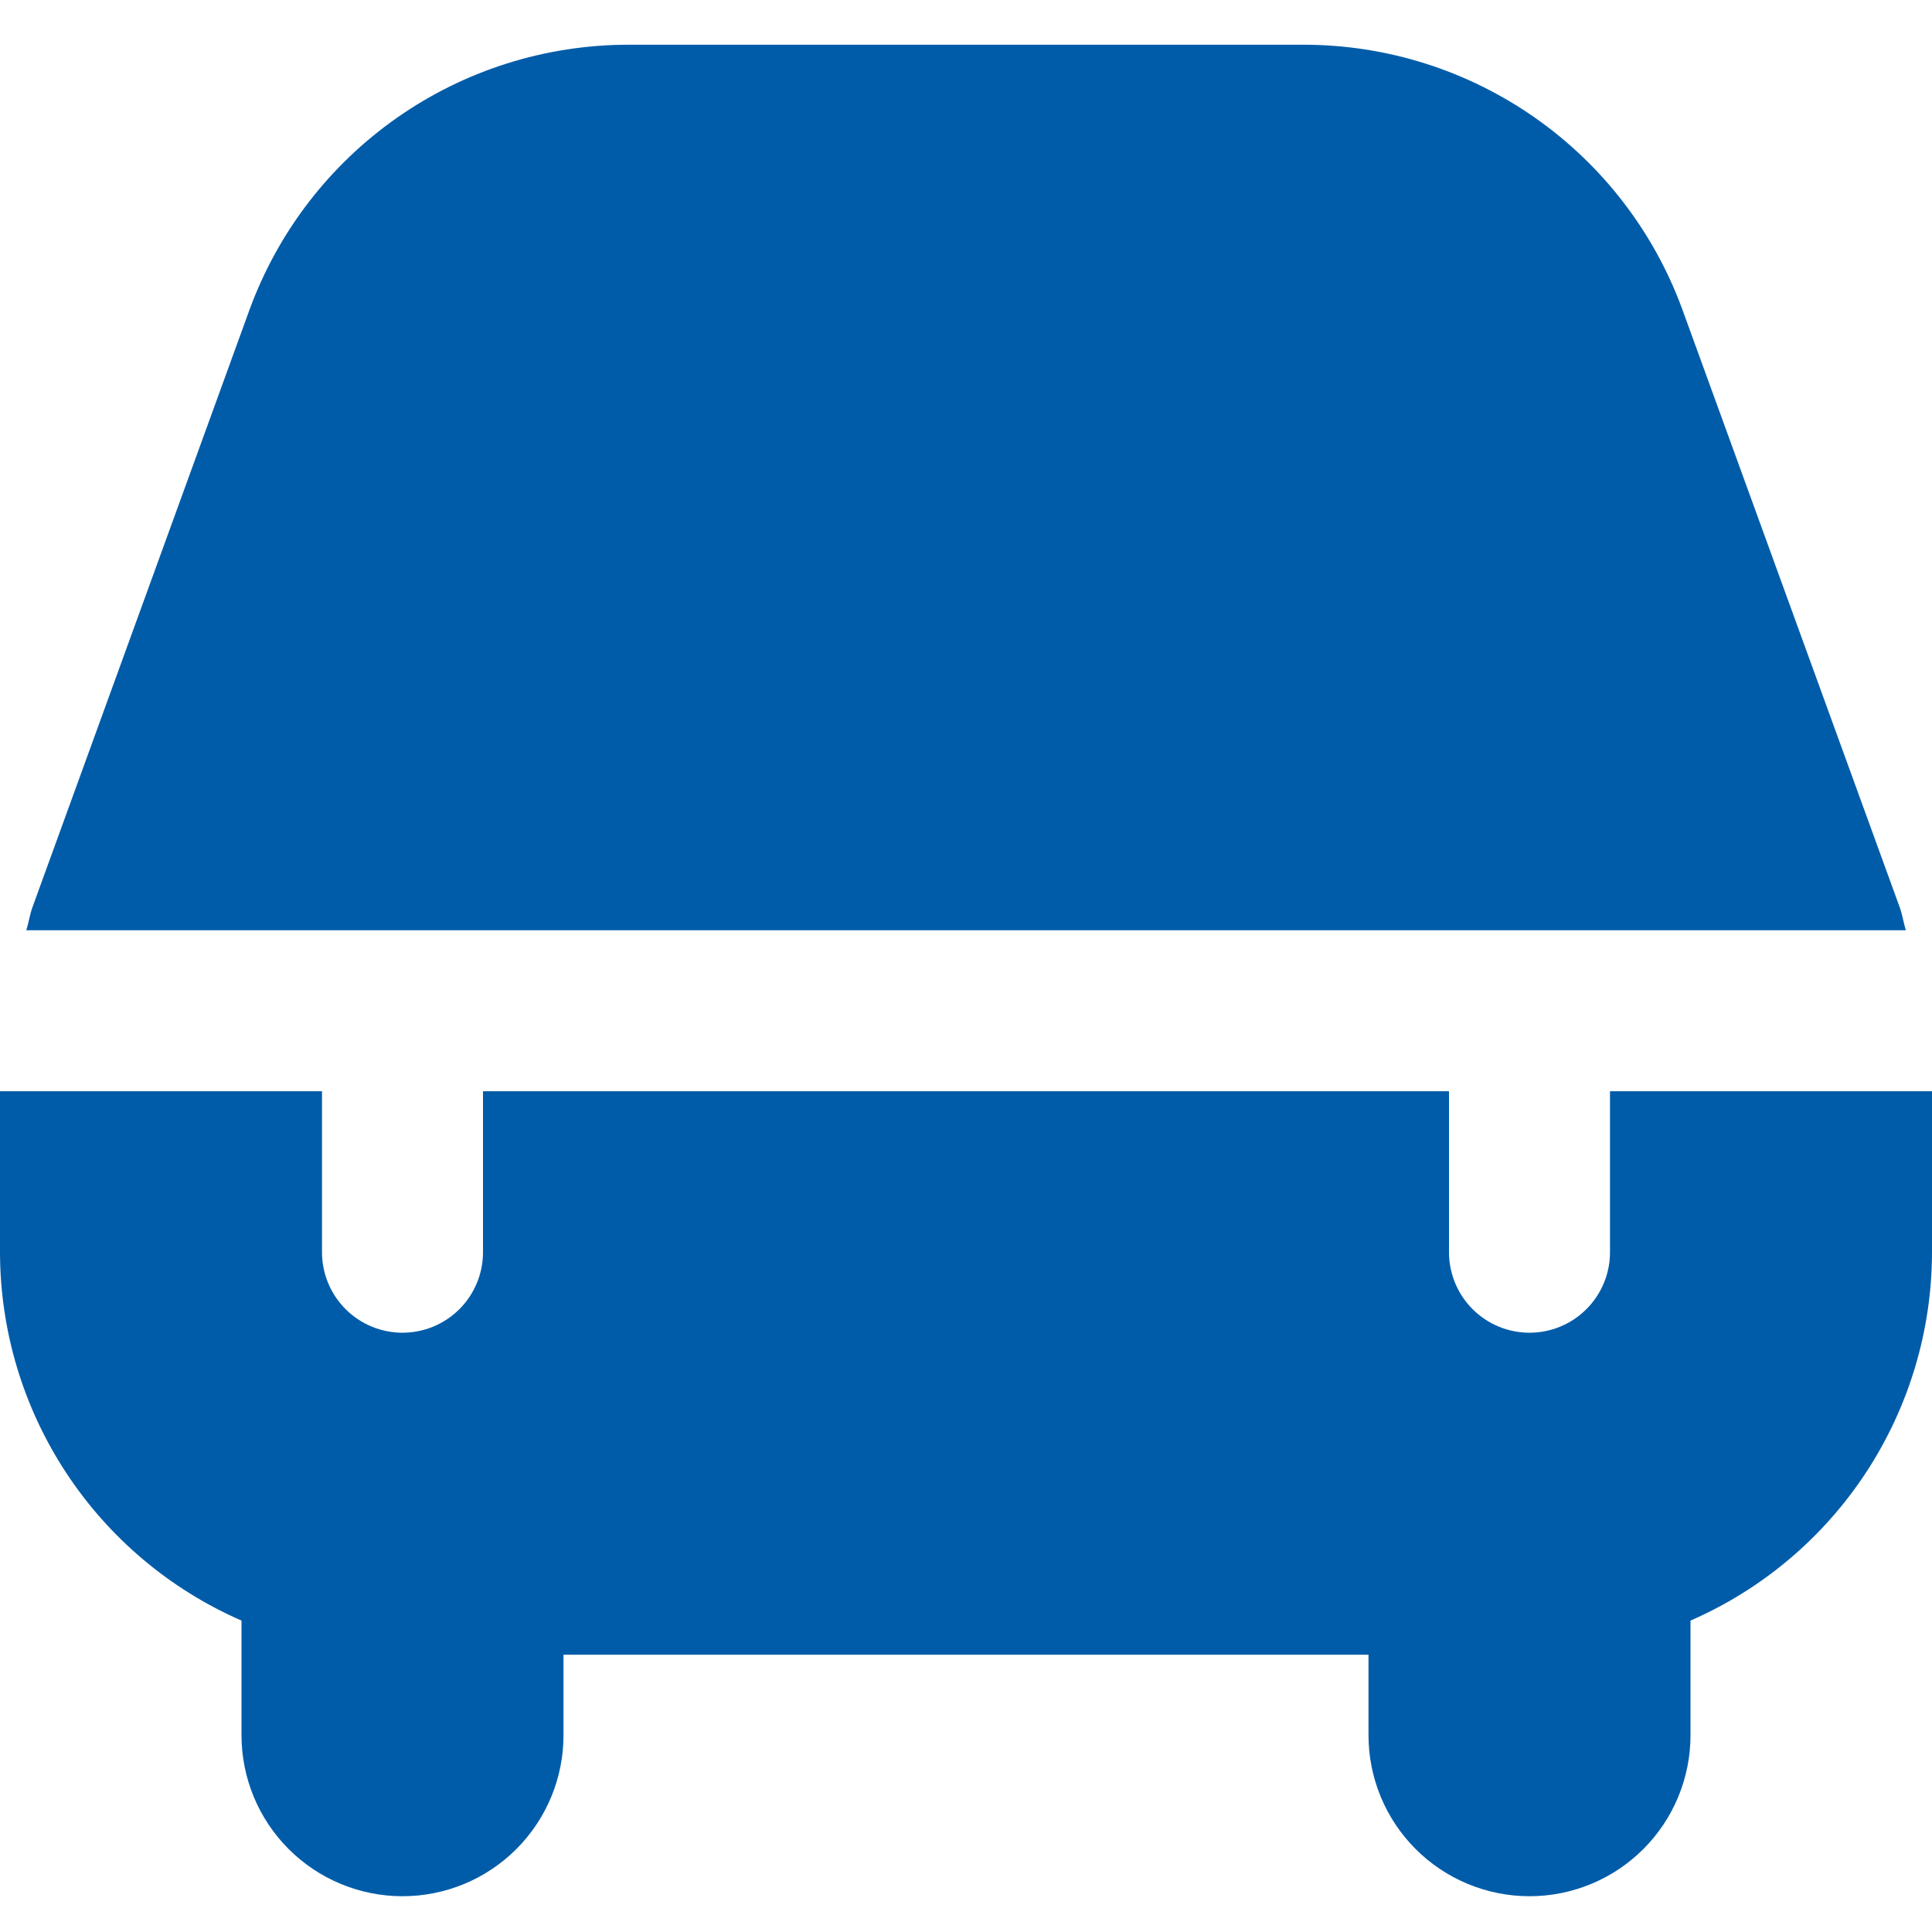 <svg xmlns="http://www.w3.org/2000/svg" xmlns:xlink="http://www.w3.org/1999/xlink" width="1080" zoomAndPan="magnify" viewBox="0 0 810 810" height="1080" preserveAspectRatio="xMidYMid meet" version="1.0"><path fill="#005ca9" d="M 11.035 390 C 12.016 386.859 12.453 383.586 13.566 380.484 L 104.625 129.82 C 106.102 125.785 107.727 121.812 109.508 117.898 C 111.285 113.988 113.211 110.148 115.281 106.383 C 117.352 102.617 119.562 98.938 121.914 95.34 C 124.266 91.742 126.75 88.242 129.371 84.832 C 131.988 81.426 134.734 78.121 137.602 74.926 C 140.473 71.727 143.461 68.641 146.566 65.672 C 149.672 62.699 152.887 59.852 156.207 57.129 C 159.531 54.402 162.949 51.805 166.473 49.34 C 169.992 46.875 173.602 44.551 177.297 42.359 C 180.996 40.168 184.77 38.125 188.625 36.223 C 192.477 34.32 196.398 32.566 200.387 30.965 C 204.371 29.359 208.414 27.91 212.512 26.617 C 216.609 25.32 220.75 24.184 224.934 23.203 C 229.117 22.223 233.336 21.406 237.582 20.746 C 241.828 20.09 246.094 19.594 250.379 19.258 C 254.66 18.926 258.953 18.758 263.25 18.75 L 546.75 18.75 C 551.047 18.758 555.34 18.926 559.625 19.258 C 563.91 19.59 568.176 20.086 572.422 20.746 C 576.672 21.402 580.887 22.223 585.07 23.203 C 589.254 24.184 593.398 25.32 597.496 26.617 C 601.594 27.91 605.637 29.363 609.625 30.965 C 613.609 32.57 617.531 34.32 621.387 36.227 C 625.238 38.129 629.016 40.176 632.715 42.363 C 636.41 44.555 640.02 46.883 643.539 49.348 C 647.062 51.816 650.48 54.41 653.805 57.137 C 657.125 59.863 660.34 62.715 663.445 65.684 C 666.551 68.656 669.539 71.742 672.41 74.941 C 675.277 78.141 678.023 81.445 680.641 84.852 C 683.258 88.262 685.742 91.766 688.094 95.363 C 690.445 98.961 692.656 102.645 694.727 106.41 C 696.797 110.176 698.719 114.016 700.496 117.93 C 702.273 121.844 703.902 125.816 705.375 129.855 L 796.5 380.484 C 797.613 383.586 798.051 386.859 799.031 390 Z M 675 457.5 L 675 525 C 675 526.105 674.945 527.207 674.836 528.309 C 674.73 529.406 674.566 530.5 674.352 531.586 C 674.137 532.668 673.867 533.738 673.547 534.797 C 673.227 535.855 672.855 536.895 672.43 537.914 C 672.008 538.938 671.535 539.934 671.016 540.91 C 670.492 541.883 669.926 542.832 669.312 543.75 C 668.699 544.668 668.039 545.555 667.34 546.41 C 666.637 547.266 665.895 548.082 665.113 548.863 C 664.332 549.645 663.516 550.387 662.66 551.09 C 661.805 551.789 660.918 552.449 660 553.062 C 659.082 553.676 658.133 554.242 657.16 554.766 C 656.184 555.285 655.188 555.758 654.164 556.18 C 653.145 556.605 652.105 556.977 651.047 557.297 C 649.988 557.617 648.918 557.887 647.836 558.102 C 646.75 558.316 645.656 558.48 644.559 558.586 C 643.457 558.695 642.355 558.75 641.25 558.75 C 640.145 558.75 639.043 558.695 637.941 558.586 C 636.844 558.48 635.75 558.316 634.664 558.102 C 633.582 557.887 632.512 557.617 631.453 557.297 C 630.395 556.977 629.355 556.605 628.336 556.18 C 627.312 555.758 626.316 555.285 625.34 554.766 C 624.367 554.242 623.418 553.676 622.5 553.062 C 621.582 552.449 620.695 551.789 619.84 551.09 C 618.984 550.387 618.168 549.645 617.387 548.863 C 616.602 548.082 615.863 547.266 615.16 546.41 C 614.461 545.555 613.801 544.668 613.188 543.75 C 612.574 542.832 612.008 541.883 611.484 540.91 C 610.965 539.934 610.492 538.938 610.07 537.914 C 609.645 536.895 609.273 535.855 608.953 534.797 C 608.633 533.738 608.363 532.668 608.148 531.586 C 607.934 530.5 607.77 529.406 607.664 528.309 C 607.555 527.207 607.5 526.105 607.5 525 L 607.5 457.5 L 202.5 457.5 L 202.5 525 C 202.5 526.105 202.445 527.207 202.336 528.309 C 202.23 529.406 202.066 530.5 201.852 531.586 C 201.637 532.668 201.367 533.738 201.047 534.797 C 200.727 535.855 200.355 536.895 199.93 537.914 C 199.508 538.938 199.035 539.934 198.516 540.91 C 197.992 541.883 197.426 542.832 196.812 543.75 C 196.199 544.668 195.539 545.555 194.84 546.41 C 194.137 547.266 193.395 548.082 192.613 548.863 C 191.832 549.645 191.016 550.387 190.16 551.09 C 189.305 551.789 188.418 552.449 187.5 553.062 C 186.582 553.676 185.633 554.242 184.66 554.766 C 183.684 555.285 182.688 555.758 181.664 556.18 C 180.645 556.605 179.605 556.977 178.547 557.297 C 177.488 557.617 176.418 557.887 175.336 558.102 C 174.25 558.316 173.156 558.48 172.059 558.586 C 170.957 558.695 169.855 558.75 168.75 558.75 C 167.645 558.75 166.543 558.695 165.441 558.586 C 164.344 558.48 163.25 558.316 162.164 558.102 C 161.082 557.887 160.012 557.617 158.953 557.297 C 157.895 556.977 156.855 556.605 155.836 556.18 C 154.812 555.758 153.816 555.285 152.84 554.766 C 151.867 554.242 150.918 553.676 150 553.062 C 149.082 552.449 148.195 551.789 147.34 551.09 C 146.484 550.387 145.668 549.645 144.887 548.863 C 144.105 548.082 143.363 547.266 142.66 546.41 C 141.961 545.555 141.301 544.668 140.688 543.75 C 140.074 542.832 139.508 541.883 138.984 540.91 C 138.465 539.934 137.992 538.938 137.57 537.914 C 137.145 536.895 136.773 535.855 136.453 534.797 C 136.133 533.738 135.863 532.668 135.648 531.586 C 135.434 530.5 135.27 529.406 135.164 528.309 C 135.055 527.207 135 526.105 135 525 L 135 457.5 L 0 457.5 L 0 525 C 0.004 529.074 0.156 533.141 0.457 537.203 C 0.758 541.262 1.203 545.309 1.797 549.34 C 2.391 553.367 3.129 557.371 4.008 561.348 C 4.891 565.324 5.918 569.262 7.086 573.164 C 8.254 577.066 9.559 580.918 11.008 584.727 C 12.453 588.531 14.035 592.281 15.754 595.977 C 17.473 599.668 19.324 603.293 21.305 606.852 C 23.285 610.41 25.391 613.895 27.625 617.301 C 29.855 620.707 32.211 624.027 34.684 627.262 C 37.156 630.496 39.746 633.641 42.445 636.688 C 45.145 639.734 47.953 642.684 50.867 645.527 C 53.781 648.371 56.797 651.109 59.906 653.734 C 63.02 656.363 66.223 658.875 69.52 661.27 C 72.812 663.664 76.188 665.938 79.648 668.086 C 83.105 670.238 86.637 672.258 90.242 674.152 C 93.848 676.051 97.516 677.812 101.25 679.441 L 101.25 727.5 C 101.25 728.605 101.277 729.707 101.332 730.812 C 101.387 731.914 101.465 733.016 101.574 734.117 C 101.684 735.215 101.82 736.312 101.98 737.402 C 102.145 738.496 102.332 739.586 102.547 740.668 C 102.762 741.754 103.004 742.828 103.273 743.902 C 103.543 744.973 103.836 746.035 104.156 747.094 C 104.477 748.152 104.824 749.199 105.195 750.238 C 105.566 751.281 105.965 752.309 106.387 753.332 C 106.812 754.352 107.258 755.359 107.73 756.359 C 108.203 757.359 108.699 758.344 109.219 759.32 C 109.742 760.293 110.285 761.254 110.852 762.203 C 111.422 763.148 112.012 764.082 112.625 765 C 113.238 765.918 113.875 766.82 114.535 767.711 C 115.191 768.598 115.871 769.469 116.57 770.32 C 117.273 771.176 117.992 772.012 118.734 772.832 C 119.477 773.648 120.238 774.449 121.02 775.23 C 121.801 776.012 122.602 776.773 123.418 777.516 C 124.238 778.258 125.074 778.977 125.93 779.68 C 126.781 780.379 127.652 781.059 128.539 781.715 C 129.426 782.375 130.332 783.012 131.25 783.625 C 132.168 784.238 133.102 784.828 134.047 785.398 C 134.996 785.965 135.957 786.508 136.93 787.031 C 137.906 787.551 138.891 788.047 139.891 788.52 C 140.887 788.992 141.898 789.438 142.918 789.863 C 143.941 790.285 144.969 790.684 146.012 791.055 C 147.051 791.426 148.098 791.773 149.156 792.094 C 150.215 792.414 151.277 792.707 152.348 792.977 C 153.422 793.246 154.496 793.488 155.582 793.703 C 156.664 793.918 157.754 794.105 158.844 794.27 C 159.938 794.43 161.035 794.566 162.133 794.676 C 163.234 794.781 164.336 794.863 165.438 794.918 C 166.543 794.973 167.645 795 168.75 795 C 169.855 795 170.957 794.973 172.062 794.918 C 173.164 794.863 174.266 794.781 175.367 794.676 C 176.465 794.566 177.562 794.43 178.652 794.27 C 179.746 794.105 180.836 793.918 181.918 793.703 C 183.004 793.488 184.078 793.246 185.152 792.977 C 186.223 792.707 187.285 792.414 188.344 792.094 C 189.402 791.773 190.449 791.426 191.488 791.055 C 192.531 790.684 193.559 790.285 194.582 789.863 C 195.602 789.438 196.609 788.992 197.609 788.52 C 198.609 788.047 199.594 787.551 200.57 787.031 C 201.543 786.508 202.504 785.965 203.453 785.398 C 204.398 784.828 205.332 784.238 206.25 783.625 C 207.168 783.012 208.074 782.375 208.961 781.715 C 209.848 781.059 210.719 780.379 211.57 779.68 C 212.426 778.977 213.262 778.258 214.082 777.516 C 214.898 776.773 215.699 776.012 216.48 775.23 C 217.262 774.449 218.023 773.648 218.766 772.832 C 219.508 772.012 220.227 771.176 220.93 770.32 C 221.629 769.469 222.309 768.598 222.965 767.711 C 223.625 766.82 224.262 765.918 224.875 765 C 225.488 764.082 226.078 763.148 226.648 762.203 C 227.215 761.254 227.758 760.293 228.281 759.32 C 228.801 758.344 229.297 757.359 229.77 756.359 C 230.242 755.359 230.688 754.352 231.113 753.332 C 231.535 752.309 231.934 751.281 232.305 750.238 C 232.676 749.199 233.023 748.152 233.344 747.094 C 233.664 746.035 233.957 744.973 234.227 743.902 C 234.496 742.828 234.738 741.754 234.953 740.668 C 235.168 739.586 235.355 738.496 235.52 737.402 C 235.68 736.312 235.816 735.215 235.926 734.117 C 236.035 733.016 236.113 731.914 236.168 730.812 C 236.223 729.707 236.25 728.605 236.25 727.5 L 236.25 693.75 L 573.75 693.75 L 573.75 727.5 C 573.75 728.605 573.777 729.707 573.832 730.812 C 573.887 731.914 573.965 733.016 574.074 734.117 C 574.184 735.215 574.32 736.312 574.48 737.402 C 574.641 738.496 574.832 739.586 575.047 740.668 C 575.262 741.754 575.504 742.828 575.773 743.902 C 576.043 744.973 576.336 746.035 576.656 747.094 C 576.977 748.152 577.324 749.199 577.695 750.238 C 578.066 751.281 578.465 752.309 578.887 753.332 C 579.312 754.352 579.758 755.359 580.23 756.359 C 580.703 757.359 581.199 758.344 581.719 759.32 C 582.242 760.293 582.785 761.254 583.352 762.203 C 583.922 763.148 584.512 764.082 585.125 765 C 585.738 765.918 586.375 766.82 587.035 767.711 C 587.691 768.598 588.371 769.469 589.07 770.32 C 589.773 771.176 590.492 772.012 591.234 772.832 C 591.977 773.648 592.738 774.449 593.52 775.23 C 594.301 776.012 595.102 776.773 595.918 777.516 C 596.738 778.258 597.574 778.977 598.43 779.68 C 599.281 780.379 600.152 781.059 601.039 781.715 C 601.926 782.375 602.832 783.012 603.75 783.625 C 604.668 784.238 605.602 784.828 606.547 785.398 C 607.496 785.965 608.457 786.508 609.43 787.031 C 610.406 787.551 611.391 788.047 612.391 788.52 C 613.387 788.992 614.398 789.438 615.418 789.863 C 616.441 790.285 617.469 790.684 618.512 791.055 C 619.551 791.426 620.598 791.773 621.656 792.094 C 622.711 792.414 623.777 792.707 624.848 792.977 C 625.922 793.246 626.996 793.488 628.082 793.703 C 629.164 793.918 630.254 794.105 631.348 794.27 C 632.438 794.43 633.535 794.566 634.633 794.676 C 635.734 794.781 636.836 794.863 637.938 794.918 C 639.043 794.973 640.145 795 641.25 795 C 642.355 795 643.457 794.973 644.562 794.918 C 645.664 794.863 646.766 794.781 647.867 794.676 C 648.965 794.566 650.062 794.43 651.152 794.27 C 652.246 794.105 653.336 793.918 654.418 793.703 C 655.504 793.488 656.578 793.246 657.652 792.977 C 658.723 792.707 659.785 792.414 660.844 792.094 C 661.902 791.773 662.949 791.426 663.988 791.055 C 665.031 790.684 666.059 790.285 667.082 789.863 C 668.102 789.438 669.109 788.992 670.109 788.52 C 671.109 788.047 672.094 787.551 673.07 787.031 C 674.043 786.508 675.004 785.965 675.953 785.398 C 676.898 784.828 677.832 784.238 678.75 783.625 C 679.668 783.012 680.574 782.375 681.461 781.715 C 682.348 781.059 683.219 780.379 684.07 779.68 C 684.926 778.977 685.762 778.258 686.582 777.516 C 687.398 776.773 688.199 776.012 688.98 775.23 C 689.762 774.449 690.523 773.648 691.266 772.832 C 692.008 772.012 692.727 771.176 693.43 770.32 C 694.129 769.469 694.809 768.598 695.465 767.711 C 696.125 766.82 696.762 765.918 697.375 765 C 697.988 764.082 698.578 763.148 699.148 762.203 C 699.715 761.254 700.258 760.293 700.781 759.32 C 701.301 758.344 701.797 757.359 702.27 756.359 C 702.742 755.359 703.188 754.352 703.613 753.332 C 704.035 752.309 704.434 751.281 704.805 750.238 C 705.176 749.199 705.523 748.152 705.844 747.094 C 706.164 746.035 706.457 744.973 706.727 743.902 C 706.996 742.828 707.238 741.754 707.453 740.668 C 707.668 739.586 707.855 738.496 708.02 737.402 C 708.18 736.312 708.316 735.215 708.426 734.117 C 708.535 733.016 708.613 731.914 708.668 730.812 C 708.723 729.707 708.75 728.605 708.75 727.5 L 708.75 679.441 C 712.484 677.812 716.152 676.051 719.758 674.152 C 723.363 672.258 726.895 670.238 730.352 668.086 C 733.812 665.938 737.188 663.664 740.48 661.27 C 743.777 658.875 746.98 656.363 750.09 653.734 C 753.203 651.109 756.219 648.371 759.133 645.527 C 762.047 642.684 764.855 639.734 767.555 636.688 C 770.254 633.641 772.844 630.496 775.316 627.262 C 777.789 624.027 780.145 620.707 782.375 617.301 C 784.609 613.895 786.715 610.41 788.695 606.852 C 790.676 603.293 792.527 599.668 794.246 595.977 C 795.965 592.281 797.547 588.531 798.992 584.727 C 800.441 580.918 801.746 577.066 802.914 573.164 C 804.082 569.262 805.109 565.324 805.992 561.348 C 806.871 557.371 807.609 553.367 808.203 549.34 C 808.797 545.309 809.242 541.262 809.543 537.203 C 809.844 533.141 809.996 529.074 810 525 L 810 457.5 Z M 675 457.5 " fill-opacity="1" fill-rule="nonzero"/></svg>